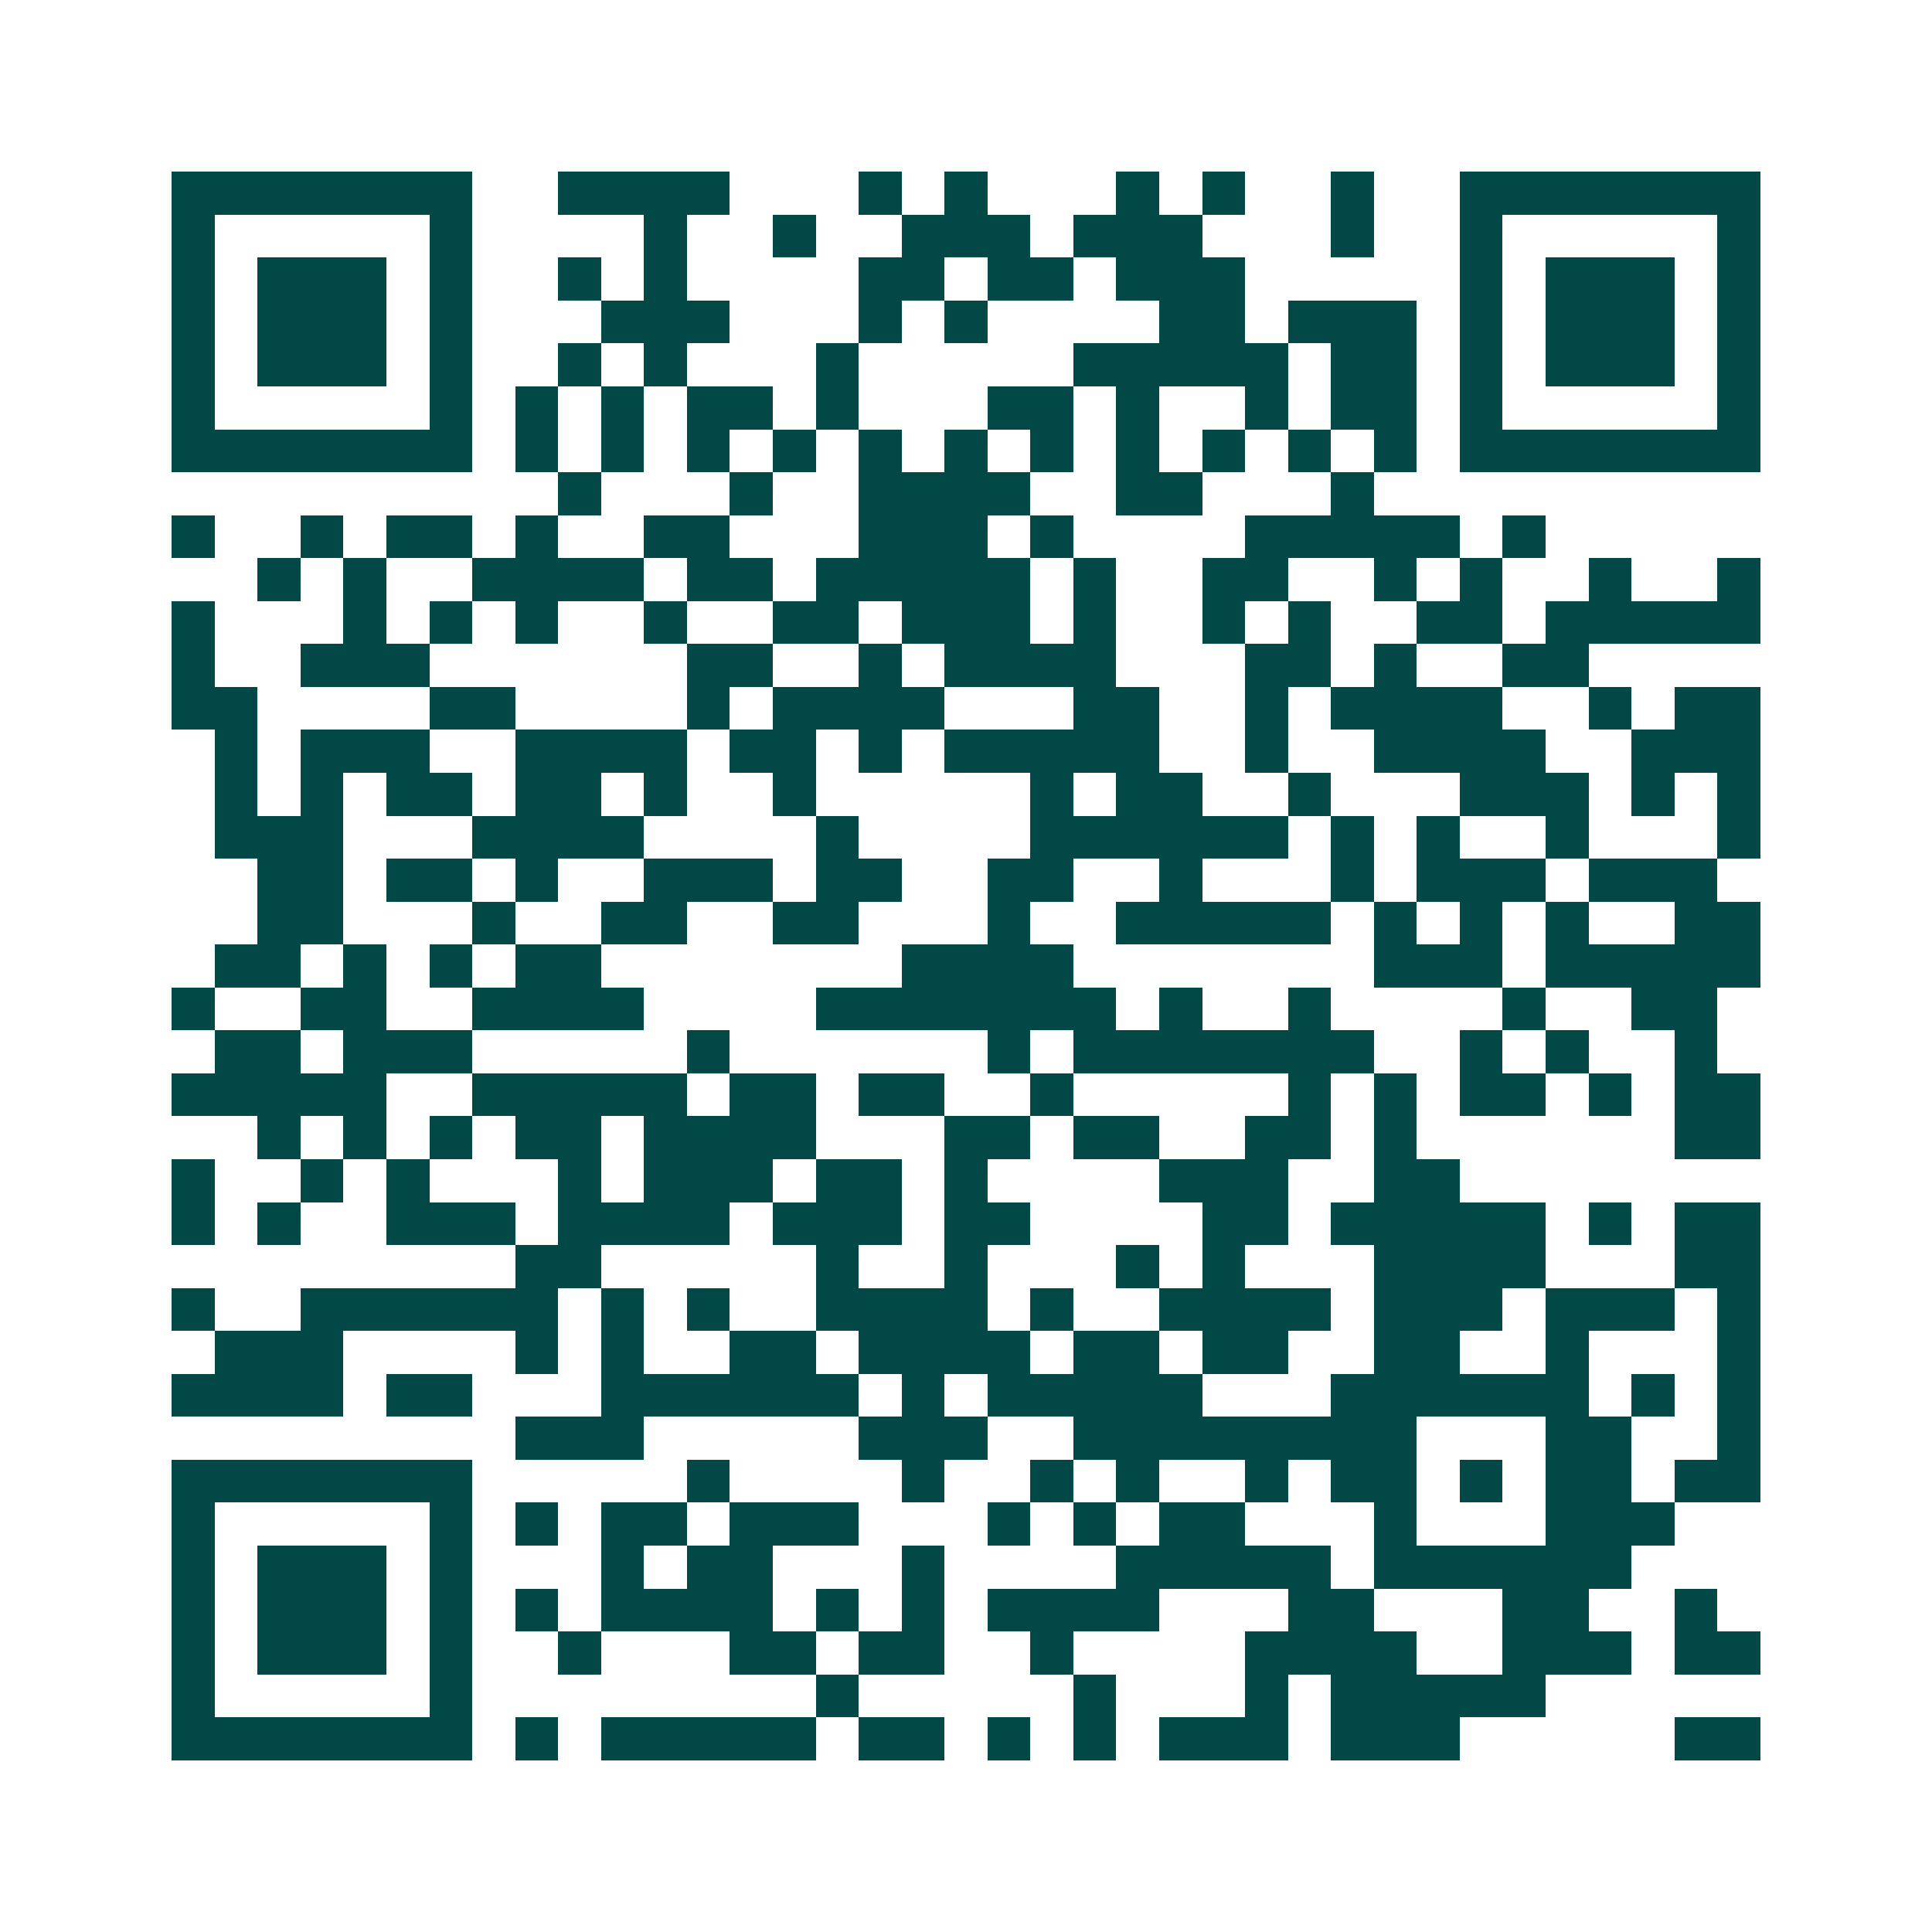 <svg xmlns="http://www.w3.org/2000/svg" width="200" height="200" viewBox="0 0 45 45" shape-rendering="crispEdges"><path fill="#ffffff" d="M0 0h45v45H0z"/><path stroke="#014847" d="M4 4.5h7m2 0h4m3 0h1m1 0h1m3 0h1m1 0h1m2 0h1m2 0h7M4 5.5h1m5 0h1m4 0h1m2 0h1m2 0h3m1 0h3m3 0h1m2 0h1m5 0h1M4 6.5h1m1 0h3m1 0h1m2 0h1m1 0h1m4 0h2m1 0h2m1 0h3m5 0h1m1 0h3m1 0h1M4 7.5h1m1 0h3m1 0h1m3 0h3m3 0h1m1 0h1m4 0h2m1 0h3m1 0h1m1 0h3m1 0h1M4 8.5h1m1 0h3m1 0h1m2 0h1m1 0h1m3 0h1m5 0h5m1 0h2m1 0h1m1 0h3m1 0h1M4 9.5h1m5 0h1m1 0h1m1 0h1m1 0h2m1 0h1m3 0h2m1 0h1m2 0h1m1 0h2m1 0h1m5 0h1M4 10.5h7m1 0h1m1 0h1m1 0h1m1 0h1m1 0h1m1 0h1m1 0h1m1 0h1m1 0h1m1 0h1m1 0h1m1 0h7M13 11.5h1m3 0h1m2 0h4m2 0h2m3 0h1M4 12.5h1m2 0h1m1 0h2m1 0h1m2 0h2m3 0h3m1 0h1m4 0h5m1 0h1M6 13.5h1m1 0h1m2 0h4m1 0h2m1 0h5m1 0h1m2 0h2m2 0h1m1 0h1m2 0h1m2 0h1M4 14.5h1m3 0h1m1 0h1m1 0h1m2 0h1m2 0h2m1 0h3m1 0h1m2 0h1m1 0h1m2 0h2m1 0h5M4 15.5h1m2 0h3m6 0h2m2 0h1m1 0h4m3 0h2m1 0h1m2 0h2M4 16.5h2m4 0h2m4 0h1m1 0h4m3 0h2m2 0h1m1 0h4m2 0h1m1 0h2M5 17.5h1m1 0h3m2 0h4m1 0h2m1 0h1m1 0h5m2 0h1m2 0h4m2 0h3M5 18.5h1m1 0h1m1 0h2m1 0h2m1 0h1m2 0h1m5 0h1m1 0h2m2 0h1m3 0h3m1 0h1m1 0h1M5 19.5h3m3 0h4m4 0h1m4 0h6m1 0h1m1 0h1m2 0h1m3 0h1M6 20.5h2m1 0h2m1 0h1m2 0h3m1 0h2m2 0h2m2 0h1m3 0h1m1 0h3m1 0h3M6 21.5h2m3 0h1m2 0h2m2 0h2m3 0h1m2 0h5m1 0h1m1 0h1m1 0h1m2 0h2M5 22.5h2m1 0h1m1 0h1m1 0h2m7 0h4m7 0h3m1 0h5M4 23.5h1m2 0h2m2 0h4m4 0h7m1 0h1m2 0h1m4 0h1m2 0h2M5 24.5h2m1 0h3m5 0h1m6 0h1m1 0h7m2 0h1m1 0h1m2 0h1M4 25.5h5m2 0h5m1 0h2m1 0h2m2 0h1m5 0h1m1 0h1m1 0h2m1 0h1m1 0h2M6 26.5h1m1 0h1m1 0h1m1 0h2m1 0h4m3 0h2m1 0h2m2 0h2m1 0h1m6 0h2M4 27.5h1m2 0h1m1 0h1m3 0h1m1 0h3m1 0h2m1 0h1m4 0h3m2 0h2M4 28.5h1m1 0h1m2 0h3m1 0h4m1 0h3m1 0h2m4 0h2m1 0h5m1 0h1m1 0h2M12 29.5h2m5 0h1m2 0h1m3 0h1m1 0h1m3 0h4m3 0h2M4 30.5h1m2 0h6m1 0h1m1 0h1m2 0h4m1 0h1m2 0h4m1 0h3m1 0h3m1 0h1M5 31.5h3m4 0h1m1 0h1m2 0h2m1 0h4m1 0h2m1 0h2m2 0h2m2 0h1m3 0h1M4 32.5h4m1 0h2m3 0h6m1 0h1m1 0h5m3 0h6m1 0h1m1 0h1M12 33.5h3m5 0h3m2 0h8m3 0h2m2 0h1M4 34.5h7m5 0h1m4 0h1m2 0h1m1 0h1m2 0h1m1 0h2m1 0h1m1 0h2m1 0h2M4 35.5h1m5 0h1m1 0h1m1 0h2m1 0h3m3 0h1m1 0h1m1 0h2m3 0h1m3 0h3M4 36.5h1m1 0h3m1 0h1m3 0h1m1 0h2m3 0h1m4 0h5m1 0h6M4 37.5h1m1 0h3m1 0h1m1 0h1m1 0h4m1 0h1m1 0h1m1 0h4m3 0h2m3 0h2m2 0h1M4 38.5h1m1 0h3m1 0h1m2 0h1m3 0h2m1 0h2m2 0h1m4 0h4m2 0h3m1 0h2M4 39.5h1m5 0h1m8 0h1m5 0h1m3 0h1m1 0h5M4 40.5h7m1 0h1m1 0h5m1 0h2m1 0h1m1 0h1m1 0h3m1 0h3m5 0h2"/></svg>
